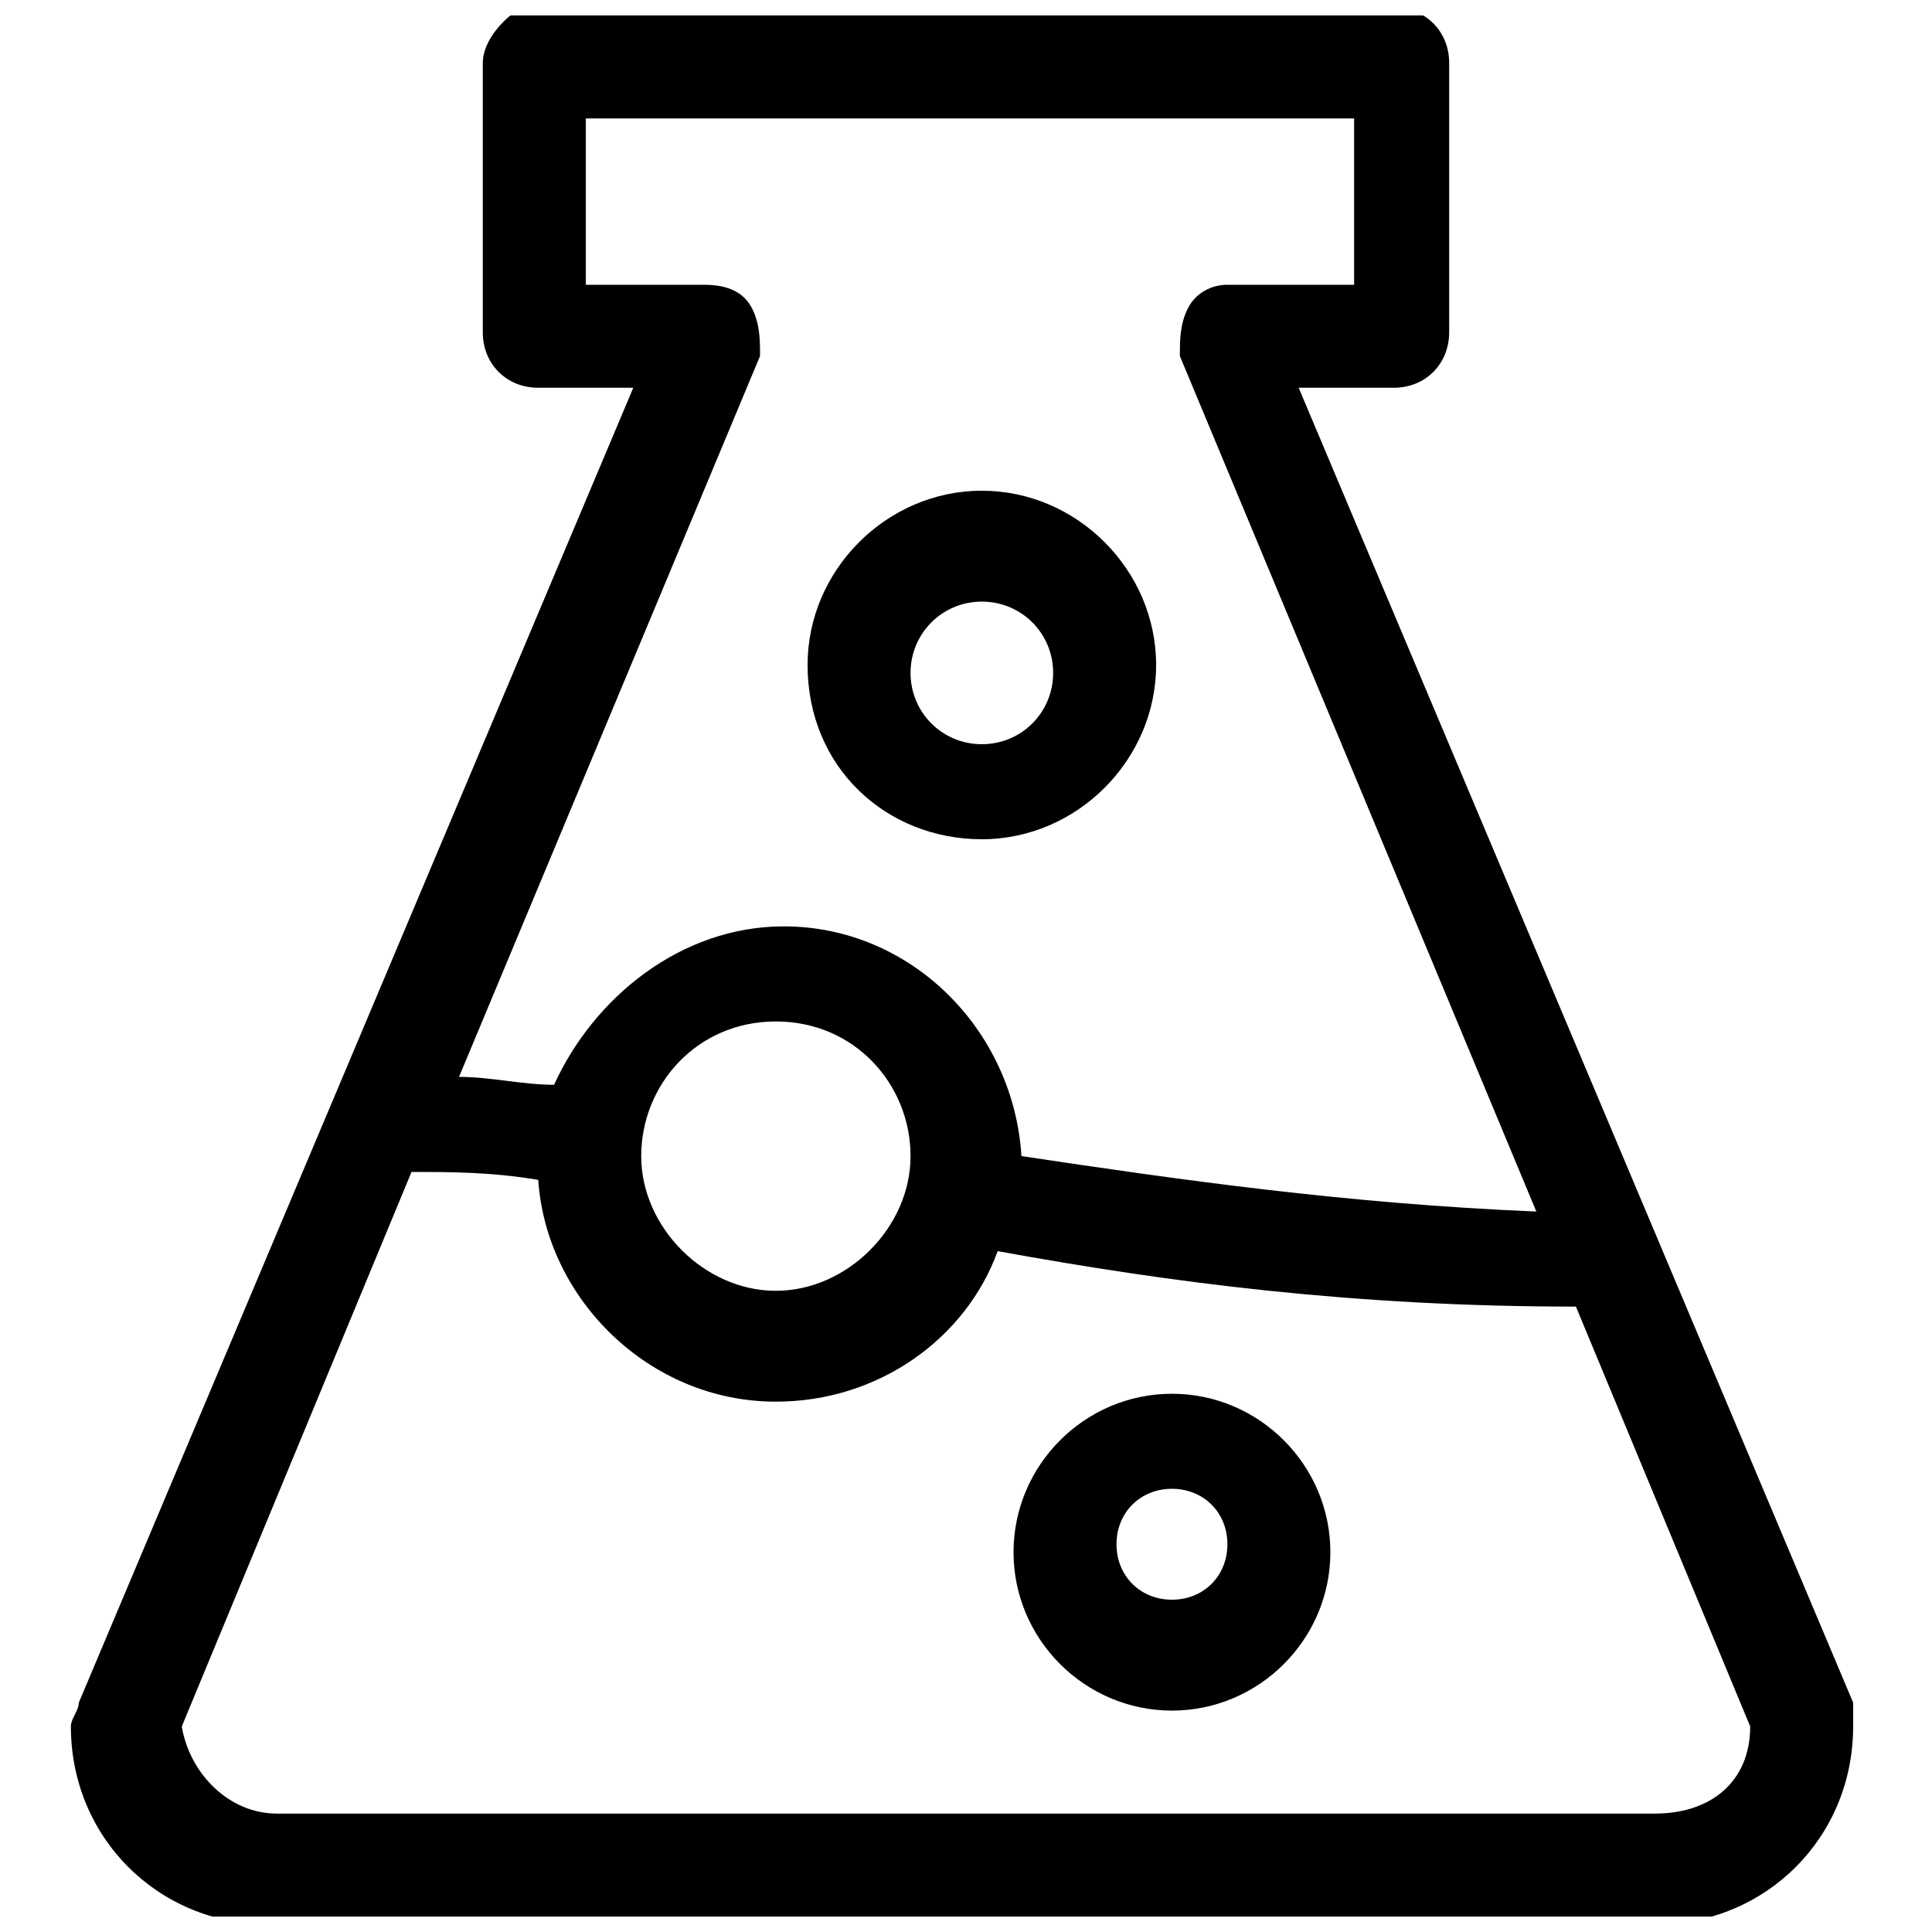 <?xml version="1.0" encoding="UTF-8"?>
<!-- Uploaded to: SVG Repo, www.svgrepo.com, Generator: SVG Repo Mixer Tools -->
<svg width="800px" height="800px" version="1.1" viewBox="144 144 512 512" xmlns="http://www.w3.org/2000/svg">
 <defs>
  <clipPath id="a">
   <path d="m162 148.09h474v503.81h-474z"/>
  </clipPath>
 </defs>
 <g clip-path="url(#a)">
  <path d="m635.11 595.23-146.95-348.47h25.191c8.398 0 14.695-6.297 14.695-14.695v-71.375c0-8.398-6.297-14.695-14.695-14.695h-230.91c-4.195 2.102-10.496 8.398-10.496 14.695v71.375c0 8.398 6.297 14.695 14.695 14.695h25.191l-146.95 348.47c0 2.098-2.098 4.199-2.098 6.297 0 29.391 23.09 52.48 52.48 52.48h367.36c29.391 0 52.48-23.09 52.48-52.48v-6.297zm-291.79-369.46c-2.098-4.199-6.297-6.301-12.594-6.301h-31.488v-44.082h203.62v44.082h-33.586c-4.199 0-8.398 2.098-10.496 6.297s-2.098 8.398-2.098 12.594l94.465 226.71c-50.383-2.098-94.465-8.398-136.45-14.695-2.098-33.586-29.391-60.879-62.977-60.879-27.289 0-50.383 18.895-60.879 41.984-8.398 0-16.793-2.098-25.191-2.098l79.77-191.03c0-4.195 0-8.395-2.098-12.59zm6.297 188.93c20.992 0 35.688 16.793 35.688 35.688 0 18.895-16.793 35.688-35.688 35.688-18.895 0-35.688-16.793-35.688-35.688 0-18.891 14.695-35.688 35.688-35.688zm233.01 209.92h-365.26c-12.594 0-23.09-10.496-25.191-23.09l60.879-146.95c10.496 0 20.992 0 33.586 2.098 2.098 31.488 29.391 58.777 62.977 58.777 27.289 0 50.383-16.793 58.777-39.887 46.184 8.398 94.465 14.695 153.24 14.695l46.184 111.26c0 14.695-10.496 23.094-25.191 23.094z"/>
 </g>
 <path d="m404.2 366.41c25.191 0 46.184-20.992 46.184-46.184 0-25.191-20.992-46.184-46.184-46.184-25.191 0-46.184 20.992-46.184 46.184 0.004 27.293 20.996 46.184 46.184 46.184zm0-62.977c10.496 0 18.895 8.398 18.895 18.895s-8.398 18.895-18.895 18.895c-10.496 0-18.895-8.398-18.895-18.895 0.004-10.496 8.398-18.895 18.895-18.895z"/>
 <path d="m454.58 513.36c-23.09 0-41.984 18.895-41.984 41.984s18.895 41.984 41.984 41.984 41.984-18.895 41.984-41.984-18.895-41.984-41.984-41.984zm0 54.578c-8.398 0-14.695-6.297-14.695-14.695 0-8.398 6.297-14.695 14.695-14.695s14.695 6.297 14.695 14.695c0 8.398-6.297 14.695-14.695 14.695z"/>
</svg>